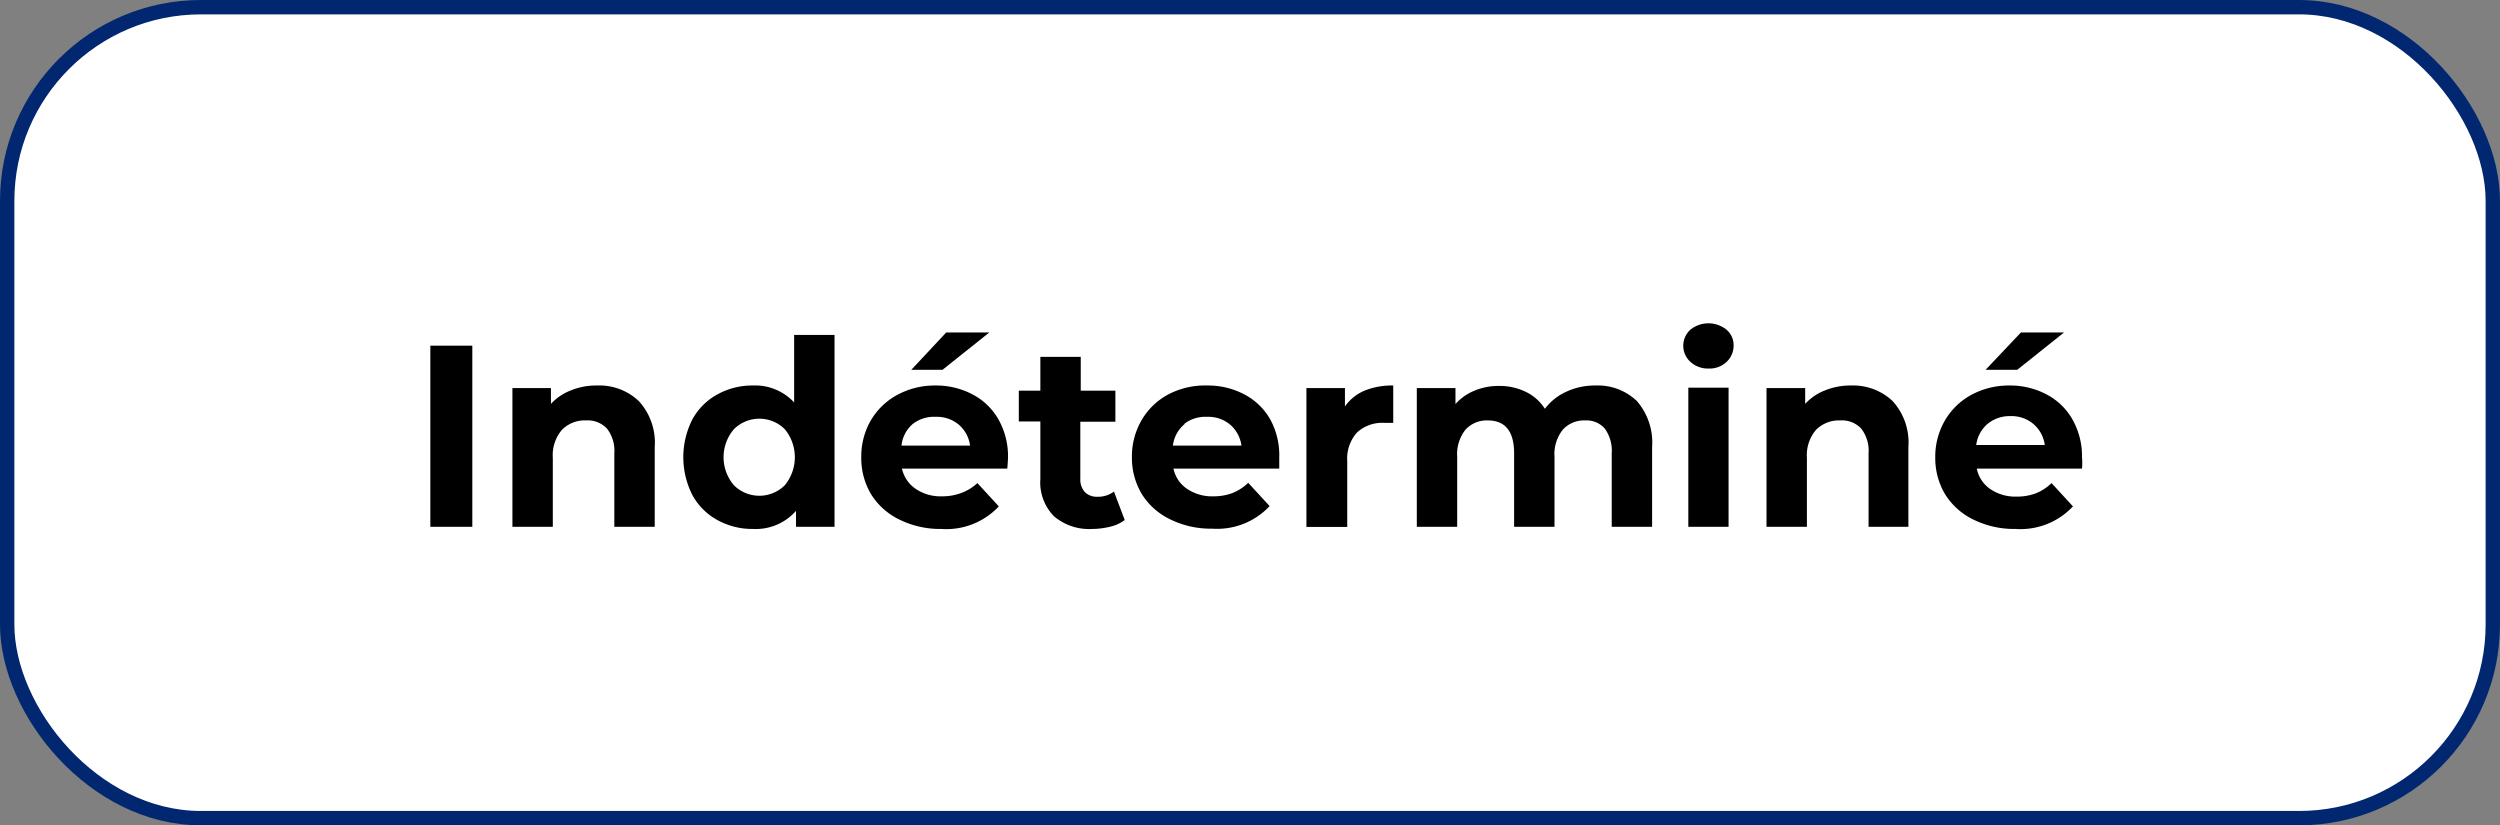 <svg xmlns="http://www.w3.org/2000/svg" id="CONTENT" viewBox="0 0 173.93 57.42"><rect x="0" y="0" width="173.93" height="57.42" fill="#808080" stroke="none"/><rect x="0.5" y="0.5" width="172.93" height="56.42" rx="13.48" style="fill:#fff;stroke:#022771;stroke-miterlimit:10"></rect><path d="M29.94,24.05h2.92v12.6H29.94Z"></path><path d="M44.44,27.9a4.28,4.28,0,0,1,1.11,3.21v5.54H42.74V31.54a2.51,2.51,0,0,0-.51-1.72,1.83,1.83,0,0,0-1.45-.57,2.22,2.22,0,0,0-1.69.66,2.72,2.72,0,0,0-.63,1.95v4.79H35.65V27h2.68V28.1a3.61,3.61,0,0,1,1.39-.94,4.63,4.63,0,0,1,1.81-.34A4,4,0,0,1,44.44,27.9Z"></path><path d="M58.06,23.3V36.65H55.38V35.54a3.72,3.72,0,0,1-3,1.26,5,5,0,0,1-2.47-.62,4.35,4.35,0,0,1-1.74-1.74,5.8,5.8,0,0,1,0-5.26,4.35,4.35,0,0,1,1.74-1.74,5,5,0,0,1,2.47-.62A3.69,3.69,0,0,1,55.25,28V23.3ZM54.6,33.76a3.07,3.07,0,0,0,0-3.9,2.51,2.51,0,0,0-3.54,0,3,3,0,0,0,0,3.9,2.51,2.51,0,0,0,3.54,0Z"></path><path d="M70.08,32.6H62.75A2.3,2.3,0,0,0,63.69,34a3.08,3.08,0,0,0,1.84.53,3.73,3.73,0,0,0,1.34-.23A3.35,3.35,0,0,0,68,33.61l1.49,1.62a5,5,0,0,1-4,1.57,6.37,6.37,0,0,1-2.89-.64,4.74,4.74,0,0,1-2-1.78,4.91,4.91,0,0,1-.68-2.57,5,5,0,0,1,.67-2.57,4.75,4.75,0,0,1,1.86-1.78,5.48,5.48,0,0,1,2.64-.64,5.39,5.39,0,0,1,2.57.62,4.42,4.42,0,0,1,1.81,1.75,5.22,5.22,0,0,1,.66,2.66S70.12,32.13,70.08,32.6Zm-6.57-3.11A2.27,2.27,0,0,0,62.72,31h4.77a2.32,2.32,0,0,0-.79-1.46A2.37,2.37,0,0,0,65.11,29,2.42,2.42,0,0,0,63.51,29.49Zm2.32-6.36h3l-3.26,2.6H63.4Z"></path><path d="M78.25,36.18a2.69,2.69,0,0,1-1,.46A5.32,5.32,0,0,1,76,36.8a3.77,3.77,0,0,1-2.68-.89,3.36,3.36,0,0,1-.94-2.59v-4h-1.5V27.18h1.5V24.83h2.81v2.35h2.41v2.16H75.16v3.95a1.32,1.32,0,0,0,.31.94,1.18,1.18,0,0,0,.89.33,1.83,1.83,0,0,0,1.14-.36Z"></path><path d="M89,32.6H81.64A2.25,2.25,0,0,0,82.57,34a3.1,3.1,0,0,0,1.84.53,3.73,3.73,0,0,0,1.34-.23,3.35,3.35,0,0,0,1.09-.71l1.49,1.62a5,5,0,0,1-4,1.57,6.38,6.38,0,0,1-2.9-.64,4.74,4.74,0,0,1-2-1.78,4.91,4.91,0,0,1-.68-2.57,5,5,0,0,1,.68-2.57,4.73,4.73,0,0,1,1.85-1.78A5.51,5.51,0,0,1,84,26.82a5.39,5.39,0,0,1,2.57.62,4.42,4.42,0,0,1,1.81,1.75A5.22,5.22,0,0,1,89,31.85S89,32.13,89,32.6Zm-6.57-3.11A2.32,2.32,0,0,0,81.6,31h4.77a2.32,2.32,0,0,0-.79-1.46A2.35,2.35,0,0,0,84,29,2.42,2.42,0,0,0,82.39,29.49Z"></path><path d="M94.93,27.18a5.05,5.05,0,0,1,2-.36v2.6c-.31,0-.52,0-.63,0a2.58,2.58,0,0,0-1.89.67,2.72,2.72,0,0,0-.68,2v4.57H90.89V27h2.68v1.28A3.15,3.15,0,0,1,94.93,27.18Z"></path><path d="M113.87,27.89a4.4,4.4,0,0,1,1.07,3.22v5.54h-2.81V31.54a2.61,2.61,0,0,0-.48-1.72,1.68,1.68,0,0,0-1.36-.57,2,2,0,0,0-1.56.64,2.73,2.73,0,0,0-.58,1.9v4.86h-2.81V31.54c0-1.52-.61-2.29-1.83-2.29a2,2,0,0,0-1.55.64,2.73,2.73,0,0,0-.58,1.9v4.86H98.57V27h2.69v1.11a3.56,3.56,0,0,1,1.32-.93,4.36,4.36,0,0,1,1.72-.33,4.15,4.15,0,0,1,1.85.41,3.23,3.23,0,0,1,1.33,1.18A3.88,3.88,0,0,1,109,27.24a4.67,4.67,0,0,1,2-.42A3.93,3.93,0,0,1,113.87,27.89Z"></path><path d="M117.6,25.17a1.51,1.51,0,0,1,0-2.23,2,2,0,0,1,2.52,0,1.41,1.41,0,0,1,.49,1.08,1.55,1.55,0,0,1-.49,1.16,1.73,1.73,0,0,1-1.26.46A1.8,1.8,0,0,1,117.6,25.17Zm-.14,1.8h2.8v9.68h-2.8Z"></path><path d="M131.67,27.9a4.28,4.28,0,0,1,1.1,3.21v5.54H130V31.54a2.51,2.51,0,0,0-.51-1.72,1.83,1.83,0,0,0-1.46-.57,2.24,2.24,0,0,0-1.69.66,2.72,2.72,0,0,0-.63,1.95v4.79h-2.81V27h2.69V28.1a3.64,3.64,0,0,1,1.38-.94,4.68,4.68,0,0,1,1.82-.34A4,4,0,0,1,131.67,27.9Z"></path><path d="M144.85,32.6h-7.32a2.25,2.25,0,0,0,.93,1.42,3.1,3.1,0,0,0,1.84.53,3.73,3.73,0,0,0,1.34-.23,3.35,3.35,0,0,0,1.09-.71l1.49,1.62a5,5,0,0,1-4,1.57,6.38,6.38,0,0,1-2.9-.64,4.74,4.74,0,0,1-2-1.78,4.91,4.91,0,0,1-.68-2.57,5,5,0,0,1,.68-2.57,4.73,4.73,0,0,1,1.85-1.78,5.48,5.48,0,0,1,2.64-.64,5.39,5.39,0,0,1,2.57.62,4.42,4.42,0,0,1,1.81,1.75,5.22,5.22,0,0,1,.66,2.66S144.89,32.13,144.85,32.6Zm-6.57-3.11a2.32,2.32,0,0,0-.79,1.47h4.77a2.32,2.32,0,0,0-.79-1.46,2.35,2.35,0,0,0-1.59-.55A2.42,2.42,0,0,0,138.28,29.49Zm2.32-6.36h3l-3.26,2.6h-2.2Z"></path></svg>